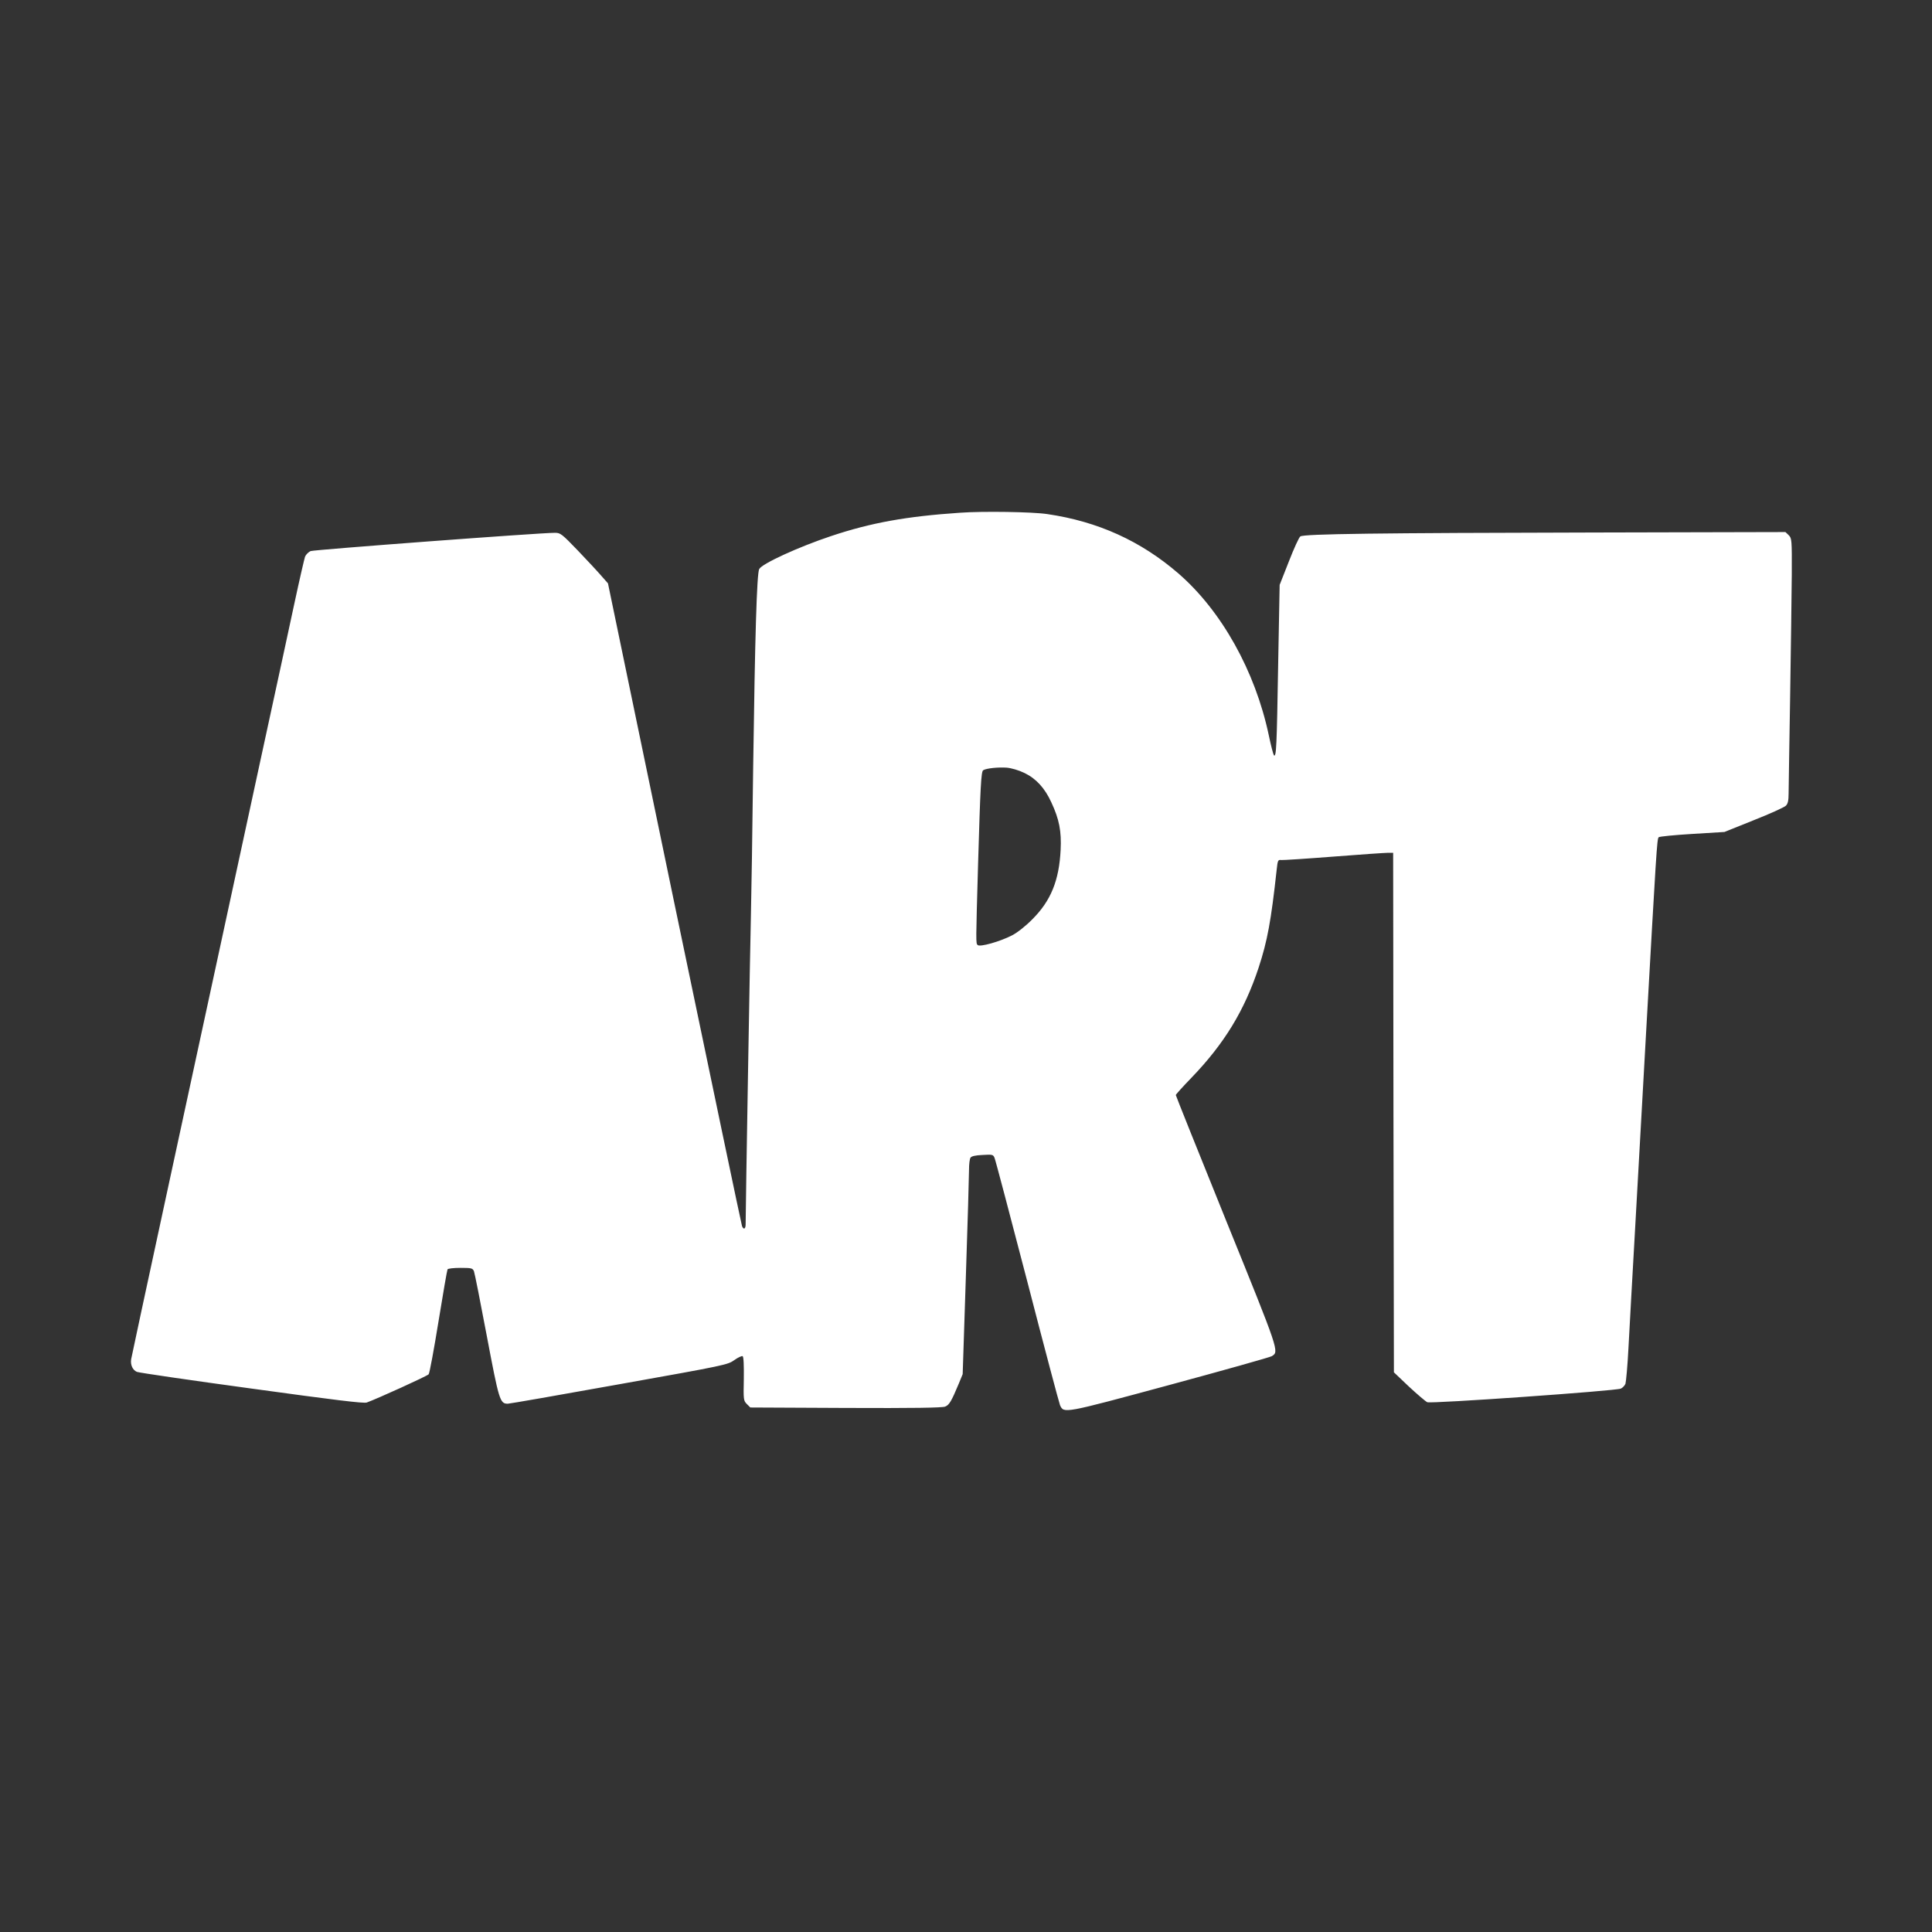 <?xml version="1.0" standalone="no"?>
<!DOCTYPE svg PUBLIC "-//W3C//DTD SVG 20010904//EN"
 "http://www.w3.org/TR/2001/REC-SVG-20010904/DTD/svg10.dtd">
<svg version="1.0" xmlns="http://www.w3.org/2000/svg"
 width="1280pt" height="1280pt" viewBox="0 0 1280 1280"
 preserveAspectRatio="xMidYMid meet">
<rect x="0" y="0" width="1280" height="1280" fill="#333333" stroke="none"/>
<g transform="translate(0,1280) scale(0.1,-0.1)"
fill="#ffffff" stroke="none">
<path d="M6360 9403 c-355 -24 -589 -66 -855 -155 -213 -71 -456 -182 -475
-218 -16 -29 -28 -447 -40 -1310 -5 -421 -12 -864 -15 -985 -5 -179 -35 -1949
-35 -2047 0 -31 -14 -37 -24 -11 -4 10 -205 972 -448 2138 l-440 2120 -44 50
c-24 28 -94 103 -156 168 -107 111 -115 117 -152 117 -103 0 -1594 -112 -1618
-121 -14 -6 -31 -23 -37 -37 -5 -15 -37 -153 -70 -307 -33 -154 -134 -622
-225 -1040 -482 -2228 -855 -3952 -857 -3970 -6 -38 10 -72 38 -84 16 -6 358
-56 762 -111 552 -76 740 -99 761 -92 67 24 400 175 410 187 6 7 35 164 65
349 30 185 57 341 60 346 3 6 42 10 86 10 73 0 80 -2 89 -22 5 -13 43 -205 85
-428 81 -428 87 -450 139 -450 12 0 344 58 739 129 701 125 719 129 762 160
25 18 50 29 55 26 7 -4 9 -60 8 -150 -3 -138 -2 -145 20 -167 l23 -23 632 -3
c448 -2 640 1 659 9 27 11 41 34 91 154 l25 61 21 644 c12 355 21 674 21 710
0 36 4 72 10 80 6 10 32 16 79 18 66 4 71 3 80 -19 6 -13 103 -382 217 -819
113 -437 211 -806 217 -820 26 -55 18 -57 724 134 362 98 668 184 679 191 49
31 52 23 -301 894 -184 455 -335 832 -335 836 0 4 46 55 103 114 218 226 352
446 446 731 58 177 82 308 119 645 7 66 9 70 31 67 13 -1 169 9 348 23 179 14
340 25 359 25 l34 0 2 -1721 3 -1721 100 -95 c55 -51 110 -98 121 -103 26 -11
1247 75 1282 90 12 5 26 20 31 32 4 13 14 120 20 238 6 118 27 490 46 825 19
336 50 898 70 1250 68 1210 73 1297 84 1308 5 5 106 15 223 22 l213 13 194 78
c107 42 203 86 213 96 13 13 18 34 18 81 0 34 5 321 10 637 5 316 10 682 11
814 1 231 0 239 -20 260 l-22 21 -1267 -3 c-1432 -3 -1924 -9 -1947 -26 -9 -6
-43 -81 -76 -166 l-61 -155 -10 -535 c-9 -535 -12 -610 -28 -594 -4 5 -20 65
-34 133 -90 425 -313 824 -599 1072 -249 215 -533 344 -868 393 -97 15 -428
20 -579 9z m427 -1724 c77 -37 135 -100 178 -194 53 -113 68 -193 62 -315 -10
-204 -65 -338 -187 -460 -44 -45 -100 -89 -135 -107 -79 -41 -213 -79 -228
-64 -12 12 -12 10 3 536 15 510 20 614 34 622 20 13 99 21 156 17 32 -3 80
-17 117 -35z"/>
</g>
</svg>
